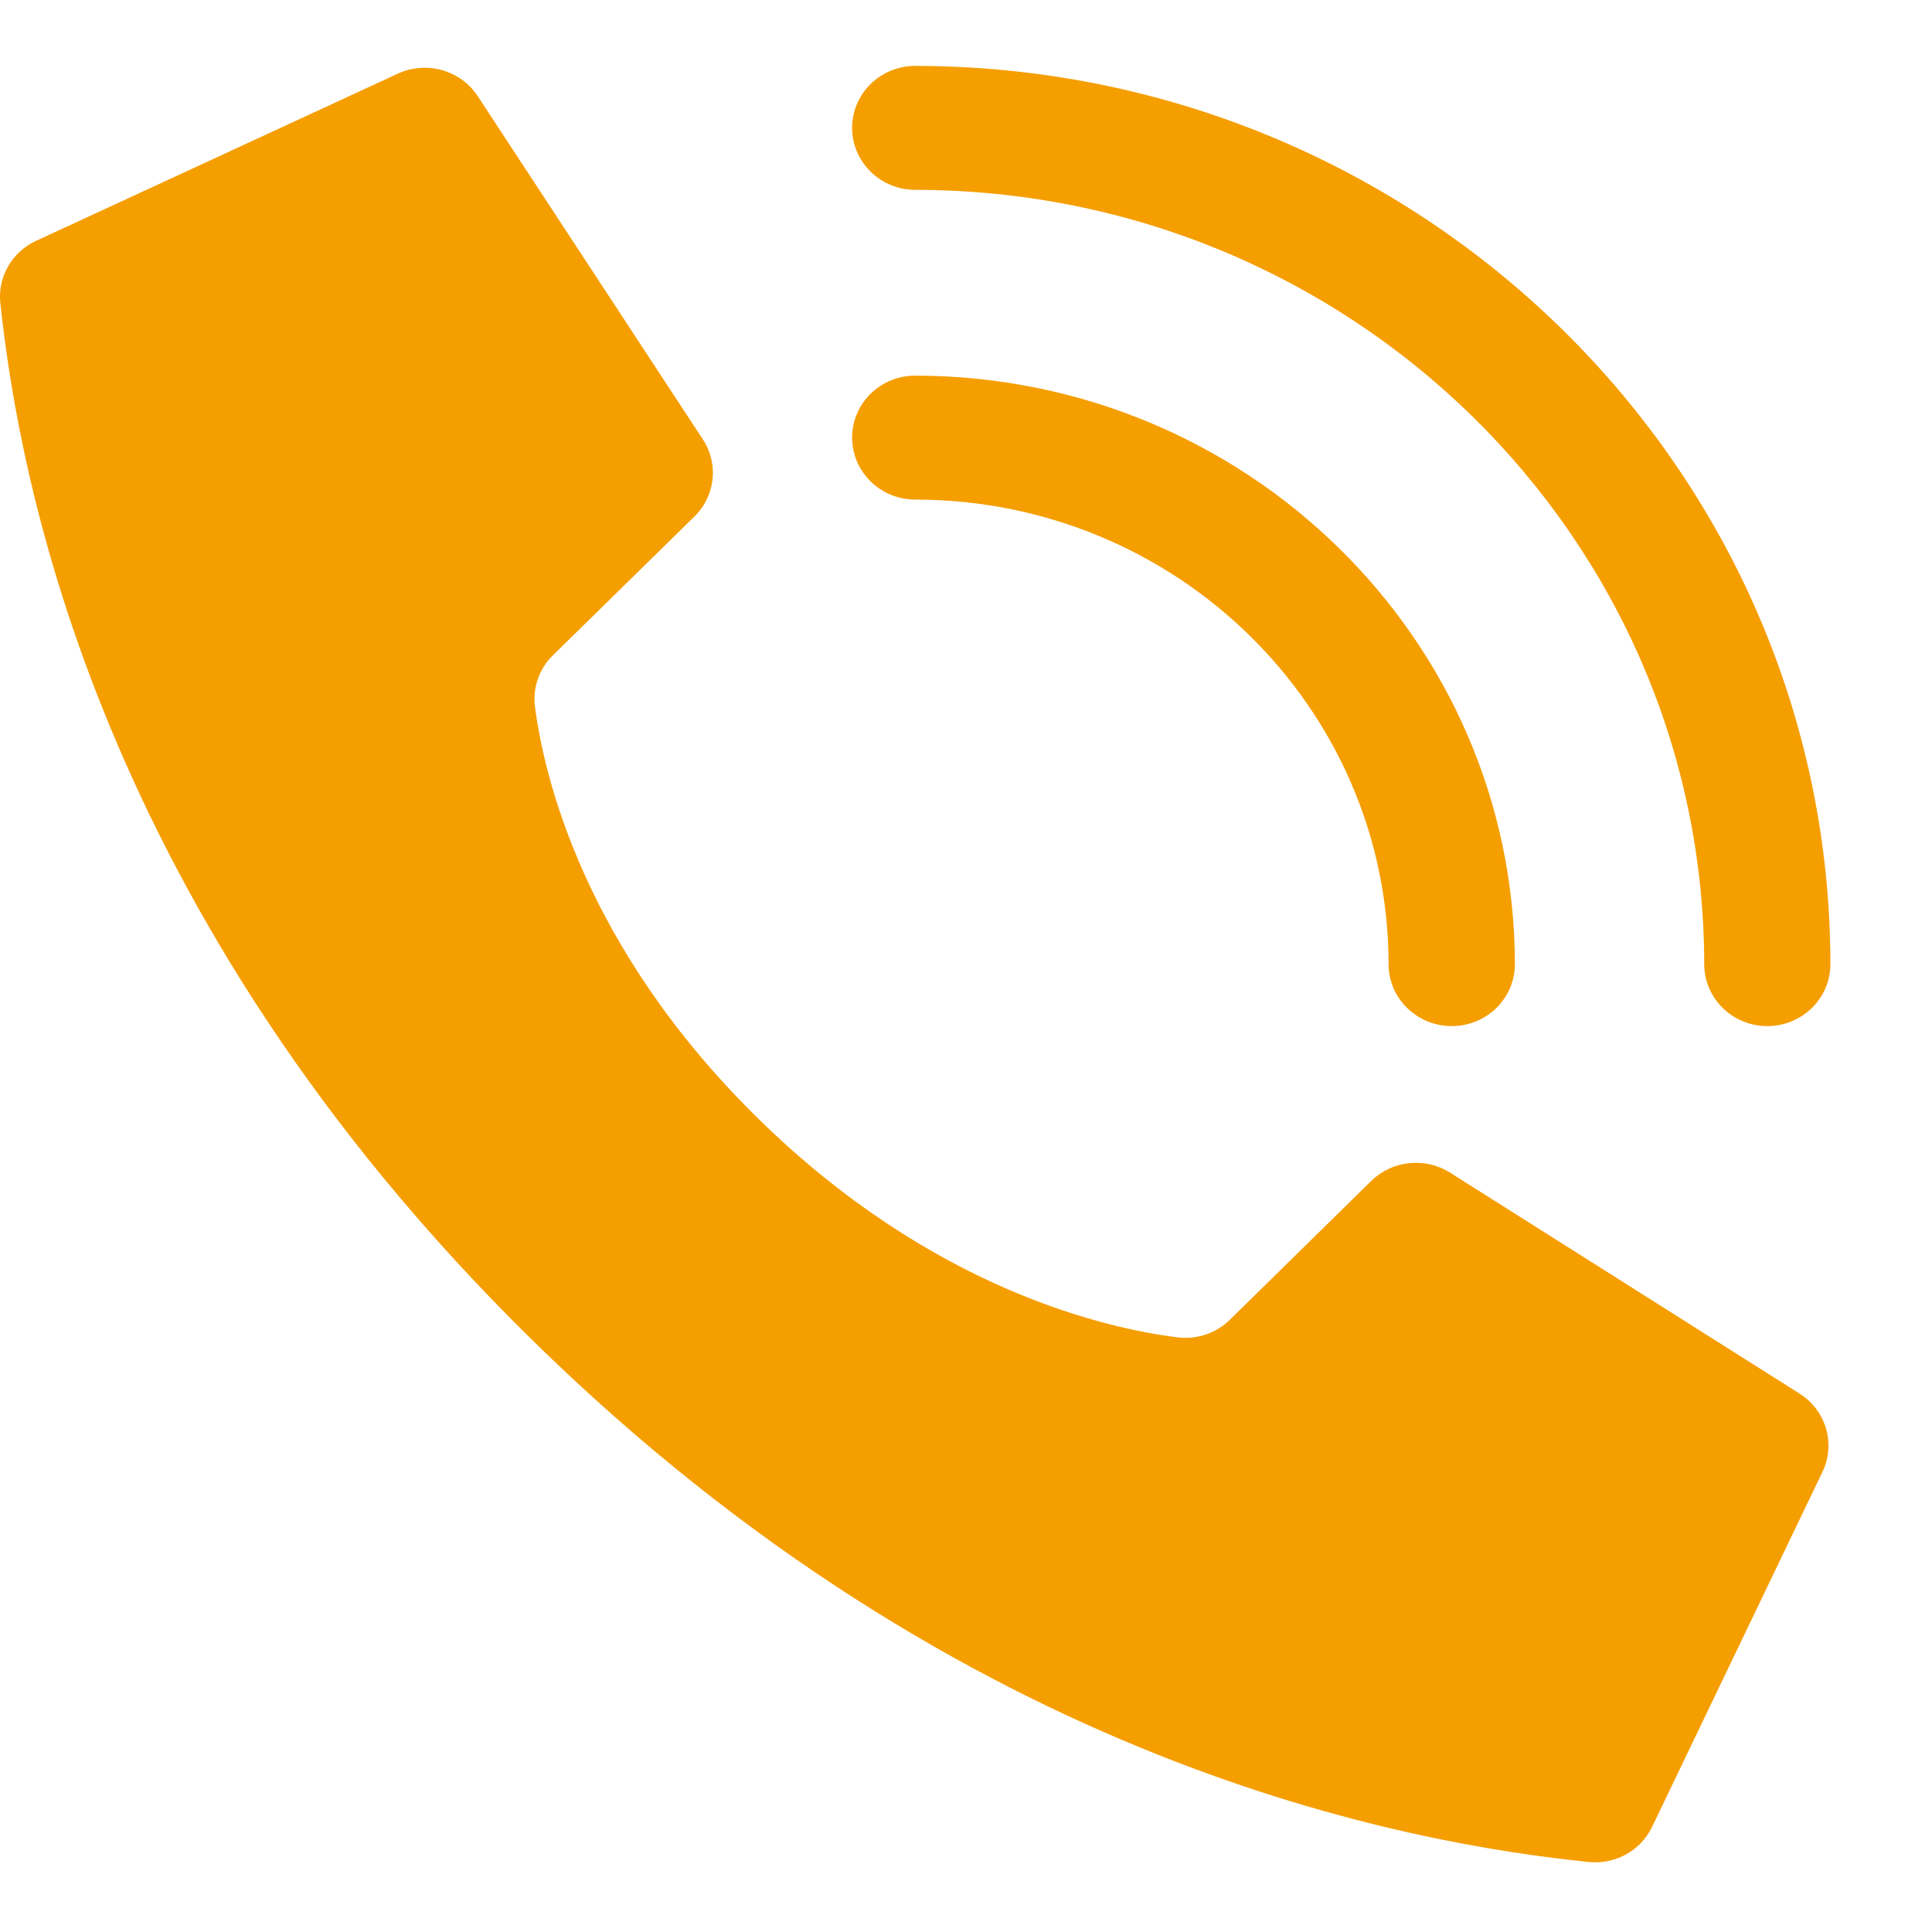 <svg width="19" height="19" viewBox="0 0 19 19" fill="none" xmlns="http://www.w3.org/2000/svg">
<path d="M7.455 10.999C5.737 9.313 5.349 7.627 5.261 6.951C5.237 6.764 5.302 6.577 5.438 6.444L6.829 5.08C7.033 4.88 7.07 4.567 6.916 4.327L4.703 0.953C4.533 0.686 4.185 0.59 3.898 0.731L0.345 2.373C0.113 2.485 -0.023 2.727 0.003 2.979C0.189 4.715 0.961 8.983 5.234 13.178C9.508 17.372 13.856 18.129 15.626 18.312C15.882 18.337 16.128 18.204 16.242 17.977L17.916 14.489C18.059 14.208 17.961 13.867 17.691 13.701L14.254 11.528C14.008 11.378 13.69 11.413 13.485 11.614L12.096 12.978C11.96 13.112 11.77 13.176 11.579 13.152C10.891 13.066 9.173 12.686 7.455 10.999Z" fill="#F59E00"/>
<path d="M14.277 10.091C13.934 10.091 13.656 9.818 13.656 9.482C13.653 6.959 11.571 4.915 9.001 4.913C8.658 4.913 8.38 4.64 8.38 4.303C8.38 3.967 8.658 3.694 9.001 3.694C12.256 3.698 14.894 6.287 14.898 9.482C14.898 9.818 14.62 10.091 14.277 10.091Z" fill="#F59E00"/>
<path d="M17.381 10.091C17.038 10.091 16.76 9.818 16.76 9.482C16.755 5.278 13.284 1.871 9.001 1.867C8.658 1.867 8.38 1.594 8.38 1.257C8.38 0.921 8.658 0.648 9.001 0.648C13.97 0.654 17.996 4.605 18.001 9.482C18.001 9.643 17.936 9.798 17.819 9.912C17.703 10.027 17.545 10.091 17.381 10.091Z" fill="#F59E00"/>
</svg>
